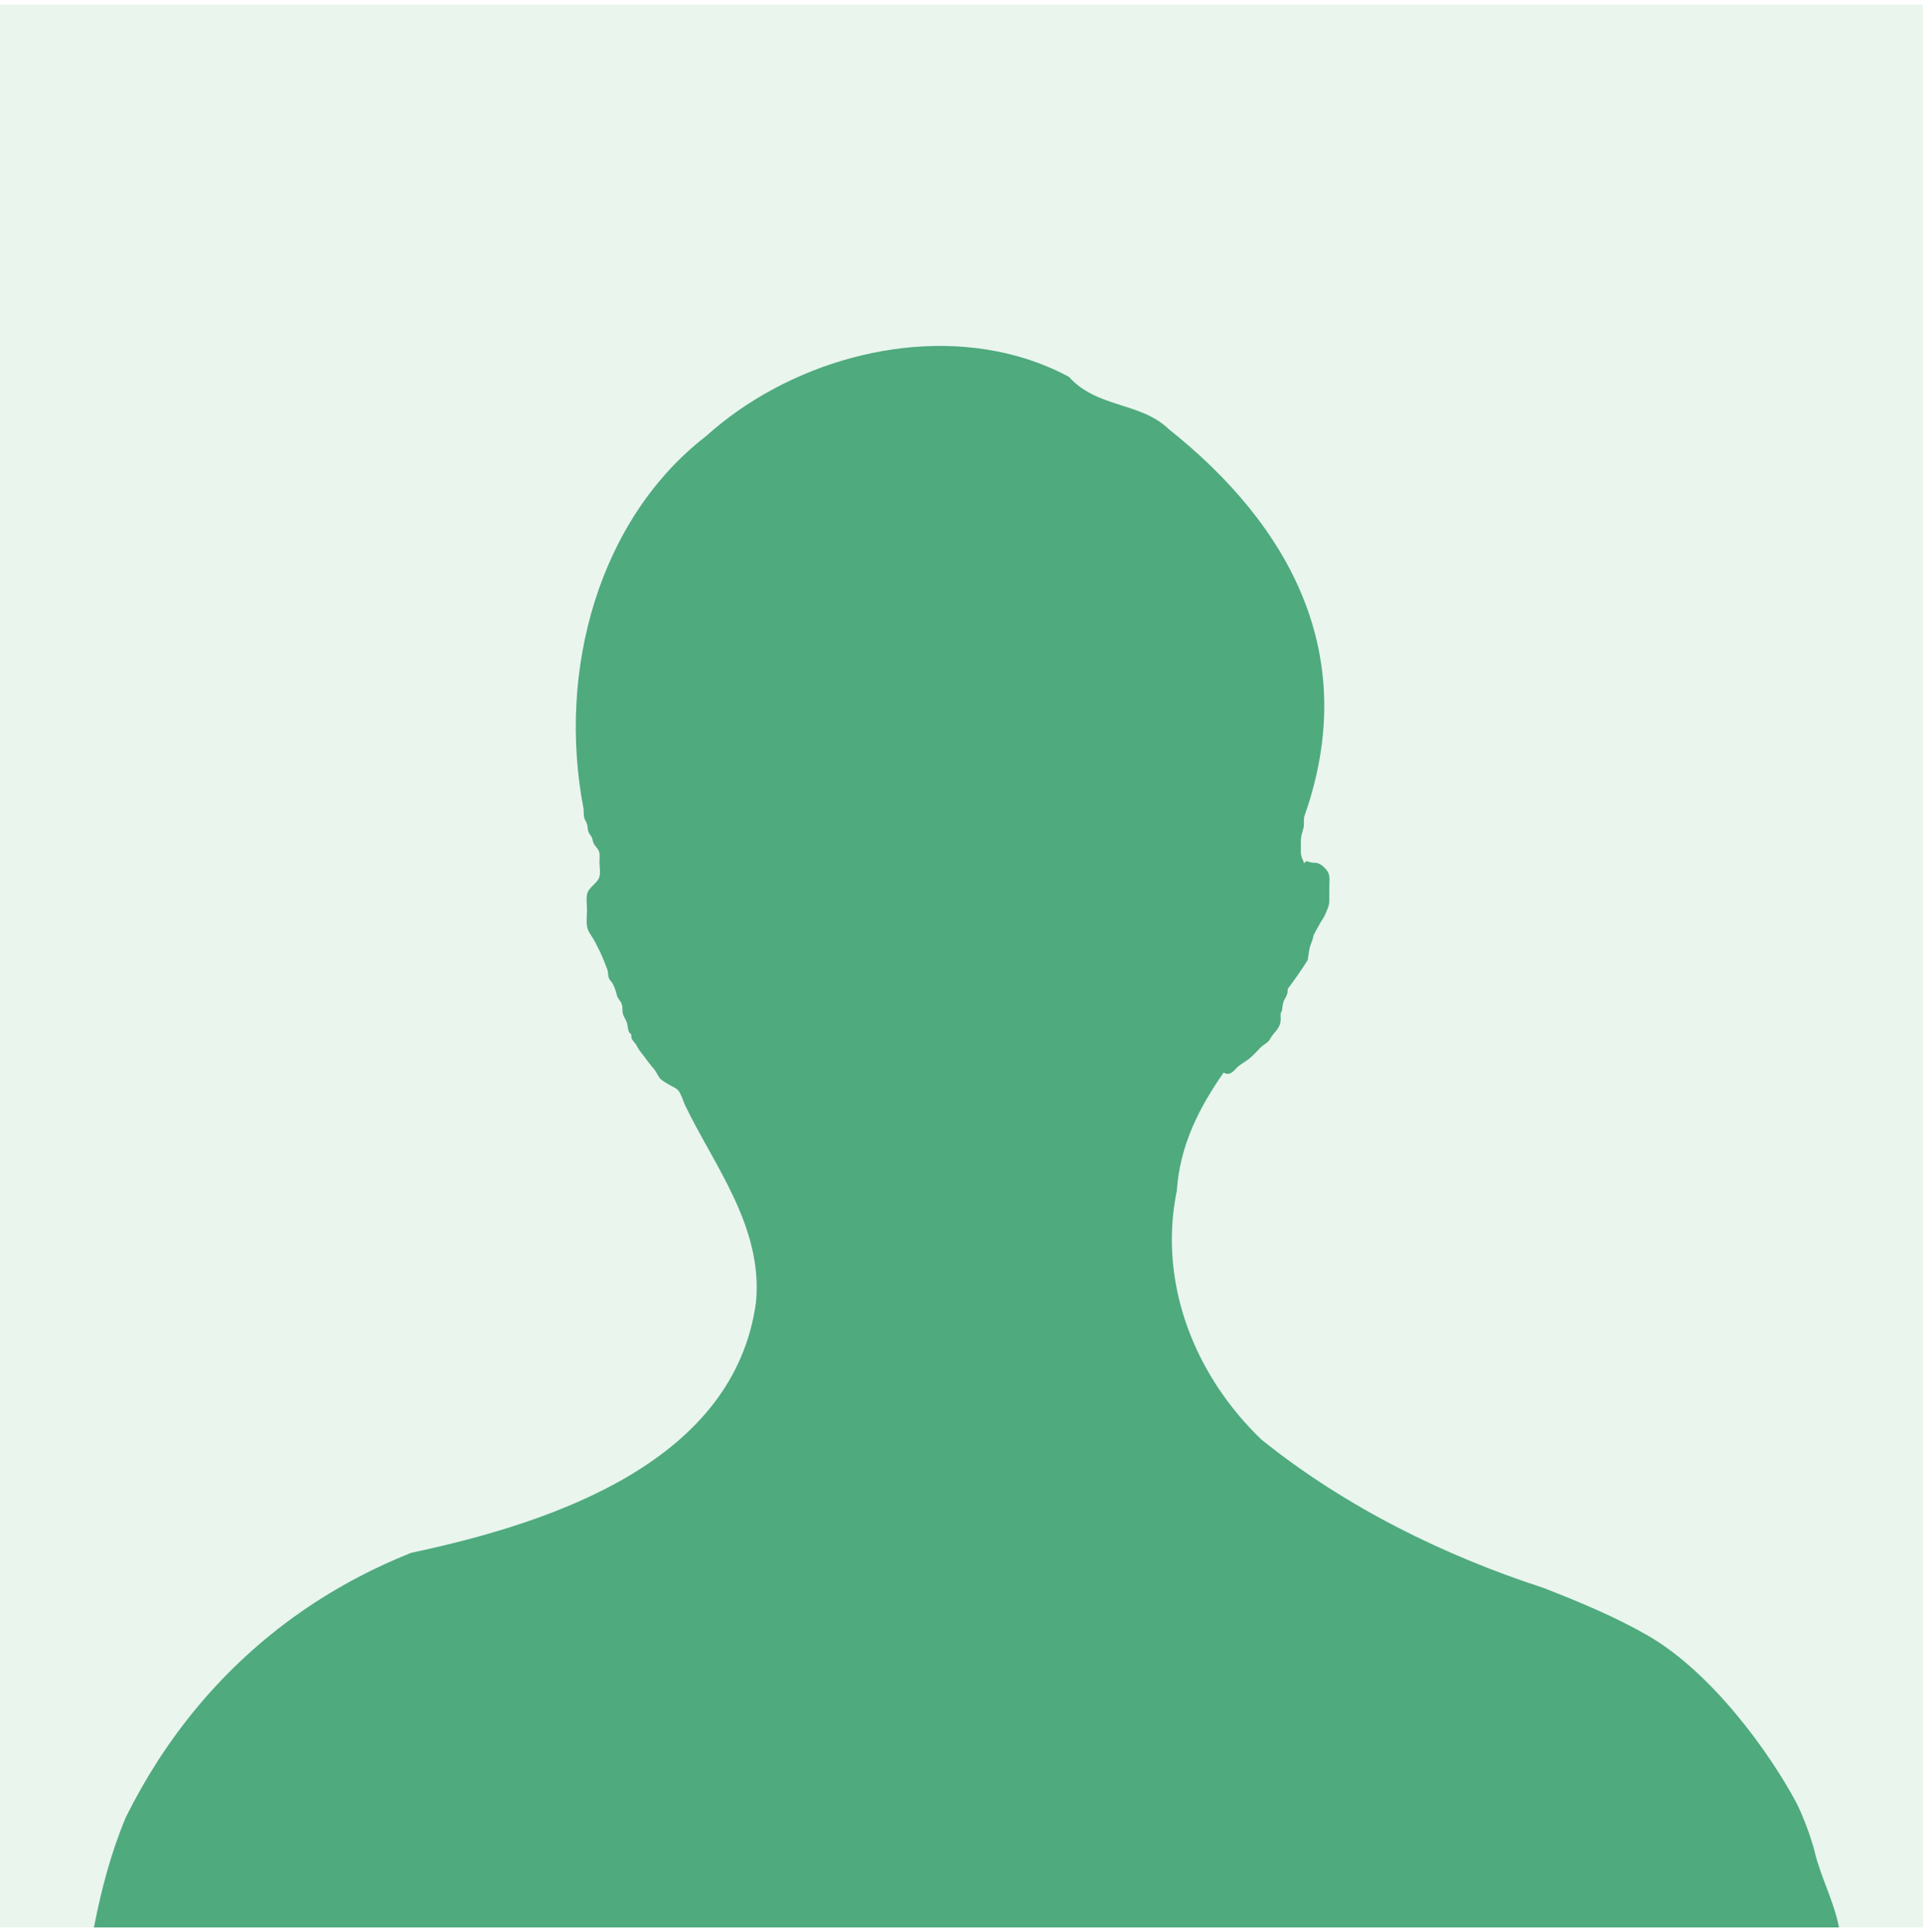 <svg width="207" height="208" viewBox="0 0 207 208" fill="none" xmlns="http://www.w3.org/2000/svg">
<g clip-path="url(#clip0_71_1202)">
<path d="M207 0.5H0V207.5H207V0.5Z" fill="#299750" fill-opacity="0.1"/>
<path d="M197.956 207.5C197.426 204.717 195.977 202.037 195.341 199.372C194.968 197.809 193.993 195.251 193.314 193.981C190.484 188.695 184.294 180.061 177.362 176.069C173.897 174.073 170.005 172.451 166.104 170.936C155.684 167.545 144.96 162.365 135.767 154.967C128.873 148.308 125.461 139.508 126.256 131.02C126.344 130.077 126.484 129.137 126.677 128.205C126.994 123.324 129.078 119.257 131.713 115.473C131.914 115.605 132.161 115.657 132.432 115.547C132.823 115.388 133.072 114.966 133.386 114.729C133.67 114.515 133.988 114.325 134.285 114.116C134.546 113.934 134.823 113.664 135.052 113.441C135.268 113.233 135.472 112.995 135.685 112.778C135.948 112.512 136.42 112.275 136.64 111.989C136.713 111.892 136.753 111.766 136.826 111.658C136.978 111.435 137.17 111.21 137.346 111.002C137.672 110.618 137.849 110.232 137.86 109.734C137.865 109.542 137.83 109.338 137.853 109.146C137.872 108.983 137.963 108.928 137.993 108.792C138.036 108.594 138.044 108.363 138.085 108.159C138.139 107.898 138.16 107.787 138.303 107.54C138.428 107.326 138.549 107.078 138.597 106.835C138.617 106.738 138.597 106.601 138.607 106.484C139.371 105.454 140.103 104.413 140.772 103.348C140.885 102.679 140.901 102.081 141.187 101.433C141.305 101.163 141.338 100.921 141.405 100.664C141.65 100.202 141.899 99.74 142.166 99.281C142.342 98.977 142.562 98.685 142.693 98.348C142.864 97.907 143.088 97.504 143.095 97.006C143.101 96.49 143.092 95.974 143.092 95.458C143.092 94.994 143.185 94.451 143.001 94.012C142.832 93.607 142.357 93.141 141.942 92.965C141.719 92.871 141.571 92.888 141.333 92.878C141.089 92.869 140.926 92.77 140.688 92.728C140.68 92.694 140.673 92.662 140.41 92.875C140.405 92.909 140.387 92.944 140.379 92.98C140.282 92.544 140.044 92.306 140.03 91.791C140.018 91.357 140.032 90.92 140.034 90.485C140.037 90 140.177 89.633 140.305 89.16C140.417 88.743 140.295 88.294 140.402 87.892C146.545 70.519 138.832 56.559 125.81 46.2C122.746 43.241 118.15 43.981 115.055 40.564C113.278 39.61 111.413 38.877 109.496 38.344C97.994 35.148 84.637 39.171 76.019 46.94C64.529 55.819 59.933 72.097 62.816 87.076C62.861 87.479 62.787 87.81 62.95 88.204C63.022 88.378 63.147 88.559 63.194 88.726C63.29 89.068 63.226 89.378 63.422 89.721C63.533 89.915 63.68 90.037 63.745 90.243C63.821 90.488 63.816 90.66 63.95 90.884C64.108 91.146 64.403 91.4 64.496 91.716C64.596 92.054 64.529 92.451 64.529 92.799C64.529 93.282 64.671 94.028 64.496 94.48C64.236 95.152 63.37 95.516 63.202 96.239C63.083 96.749 63.188 97.391 63.188 97.918C63.188 98.476 63.11 99.096 63.179 99.65C63.228 100.038 63.392 100.338 63.605 100.658C63.99 101.237 64.271 101.822 64.575 102.438C64.875 103.045 65.091 103.66 65.347 104.294C65.476 104.614 65.424 104.88 65.514 105.209C65.605 105.54 65.727 105.535 65.876 105.774C66.037 106.032 66.085 106.171 66.204 106.463C66.314 106.732 66.354 106.996 66.435 107.25C66.516 107.506 66.767 107.725 66.885 107.99C67.027 108.31 66.998 108.522 67.014 108.868C67.034 109.306 67.227 109.521 67.407 109.913C67.594 110.318 67.541 110.753 67.732 111.147C67.767 111.218 67.912 111.289 67.939 111.355C68 111.501 67.931 111.634 67.986 111.775C68.101 112.074 68.403 112.305 68.553 112.609C68.702 112.91 68.864 113.13 69.073 113.391C69.522 113.951 69.887 114.513 70.365 115.05C70.643 115.362 70.819 115.856 71.083 116.137C71.308 116.376 71.732 116.594 72.015 116.769C72.319 116.958 72.808 117.131 73.037 117.426C73.316 117.786 73.533 118.501 73.724 118.94C76.786 125.373 82.148 132.032 81.383 140.171C79.084 157.189 59.934 163.848 44.254 167.173C42.321 167.945 40.453 168.803 38.653 169.744C29.654 174.452 22.351 181.237 16.954 189.624C15.72 191.541 14.587 193.542 13.555 195.62C11.95 199.449 10.948 203.25 10.11 207.502H197.958L197.956 207.5Z" fill="#299762" fill-opacity="0.8"/>
</g>
<defs>
<clipPath id="clip0_71_1202">
<rect width="207" height="207" fill="white" transform="translate(0 0.5)"/>
</clipPath>
</defs>
</svg>
